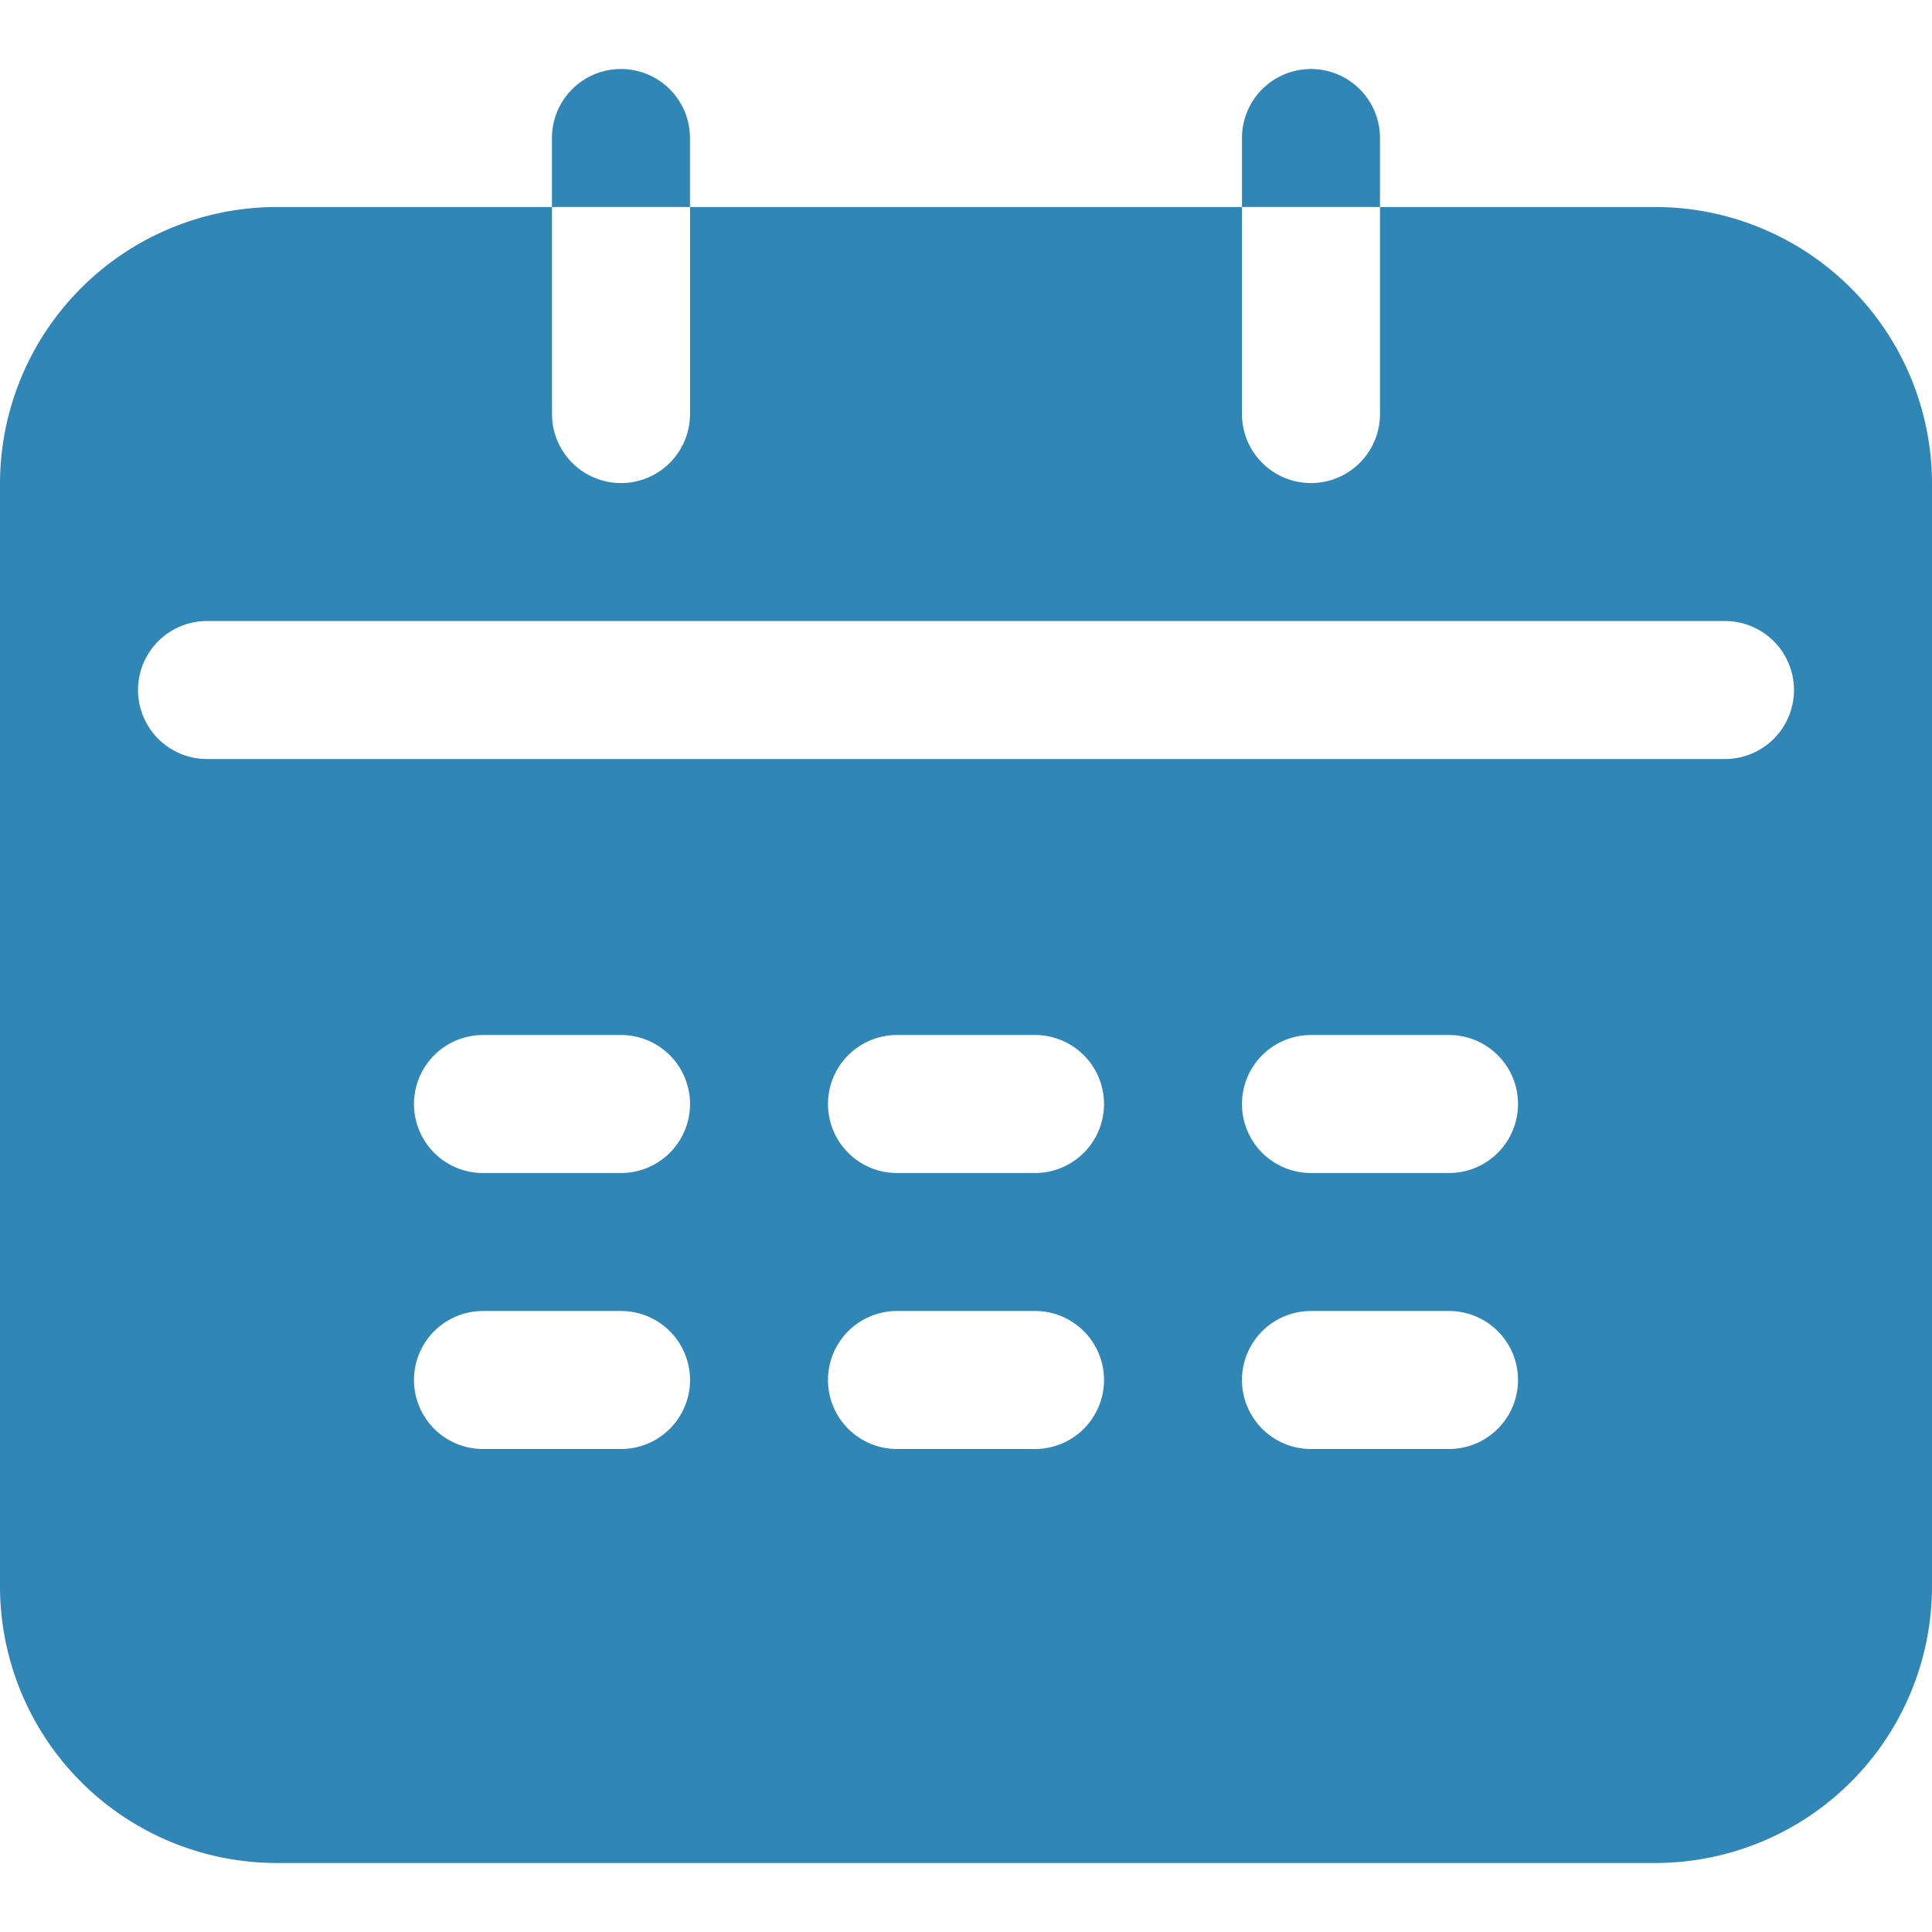 <svg xmlns="http://www.w3.org/2000/svg" xmlns:xlink="http://www.w3.org/1999/xlink" width="32" height="32" viewBox="0 0 32 32">
  <defs>
    <clipPath id="clip-path">
      <rect id="矩形_4372" data-name="矩形 4372" width="32" height="32" transform="translate(292 6597)" fill="#fff" stroke="#707070" stroke-width="1"/>
    </clipPath>
  </defs>
  <g id="日历" transform="translate(-292 -6597)" clip-path="url(#clip-path)">
    <path id="日历2" d="M86.857,129.143a1.143,1.143,0,1,0-2.286,0v1.143h2.286Zm-11.429,0a1.143,1.143,0,1,0-2.286,0v1.143h2.286Zm16,1.143H86.857v3.429a1.143,1.143,0,1,1-2.286,0v-3.429H75.429v3.429a1.143,1.143,0,1,1-2.286,0v-3.429H68.571A4.585,4.585,0,0,0,64,134.857v18.286a4.585,4.585,0,0,0,4.571,4.571H91.429A4.585,4.585,0,0,0,96,153.143V134.857A4.585,4.585,0,0,0,91.429,130.286ZM74.286,150.857H72a1.143,1.143,0,1,1,0-2.286h2.286a1.143,1.143,0,1,1,0,2.286Zm0-4.571H72A1.143,1.143,0,1,1,72,144h2.286a1.143,1.143,0,1,1,0,2.286Zm6.857,4.571H78.857a1.143,1.143,0,1,1,0-2.286h2.286a1.143,1.143,0,1,1,0,2.286Zm0-4.571H78.857a1.143,1.143,0,1,1,0-2.286h2.286a1.143,1.143,0,0,1,0,2.286ZM88,150.857H85.714a1.143,1.143,0,0,1,0-2.286H88a1.143,1.143,0,1,1,0,2.286Zm0-4.571H85.714a1.143,1.143,0,0,1,0-2.286H88a1.143,1.143,0,1,1,0,2.286Zm4.571-6.857H67.429a1.143,1.143,0,1,1,0-2.286H92.571a1.143,1.143,0,0,1,0,2.286Z" transform="translate(228 6470.143)" fill="#3086b5"/>
  </g>
</svg>
